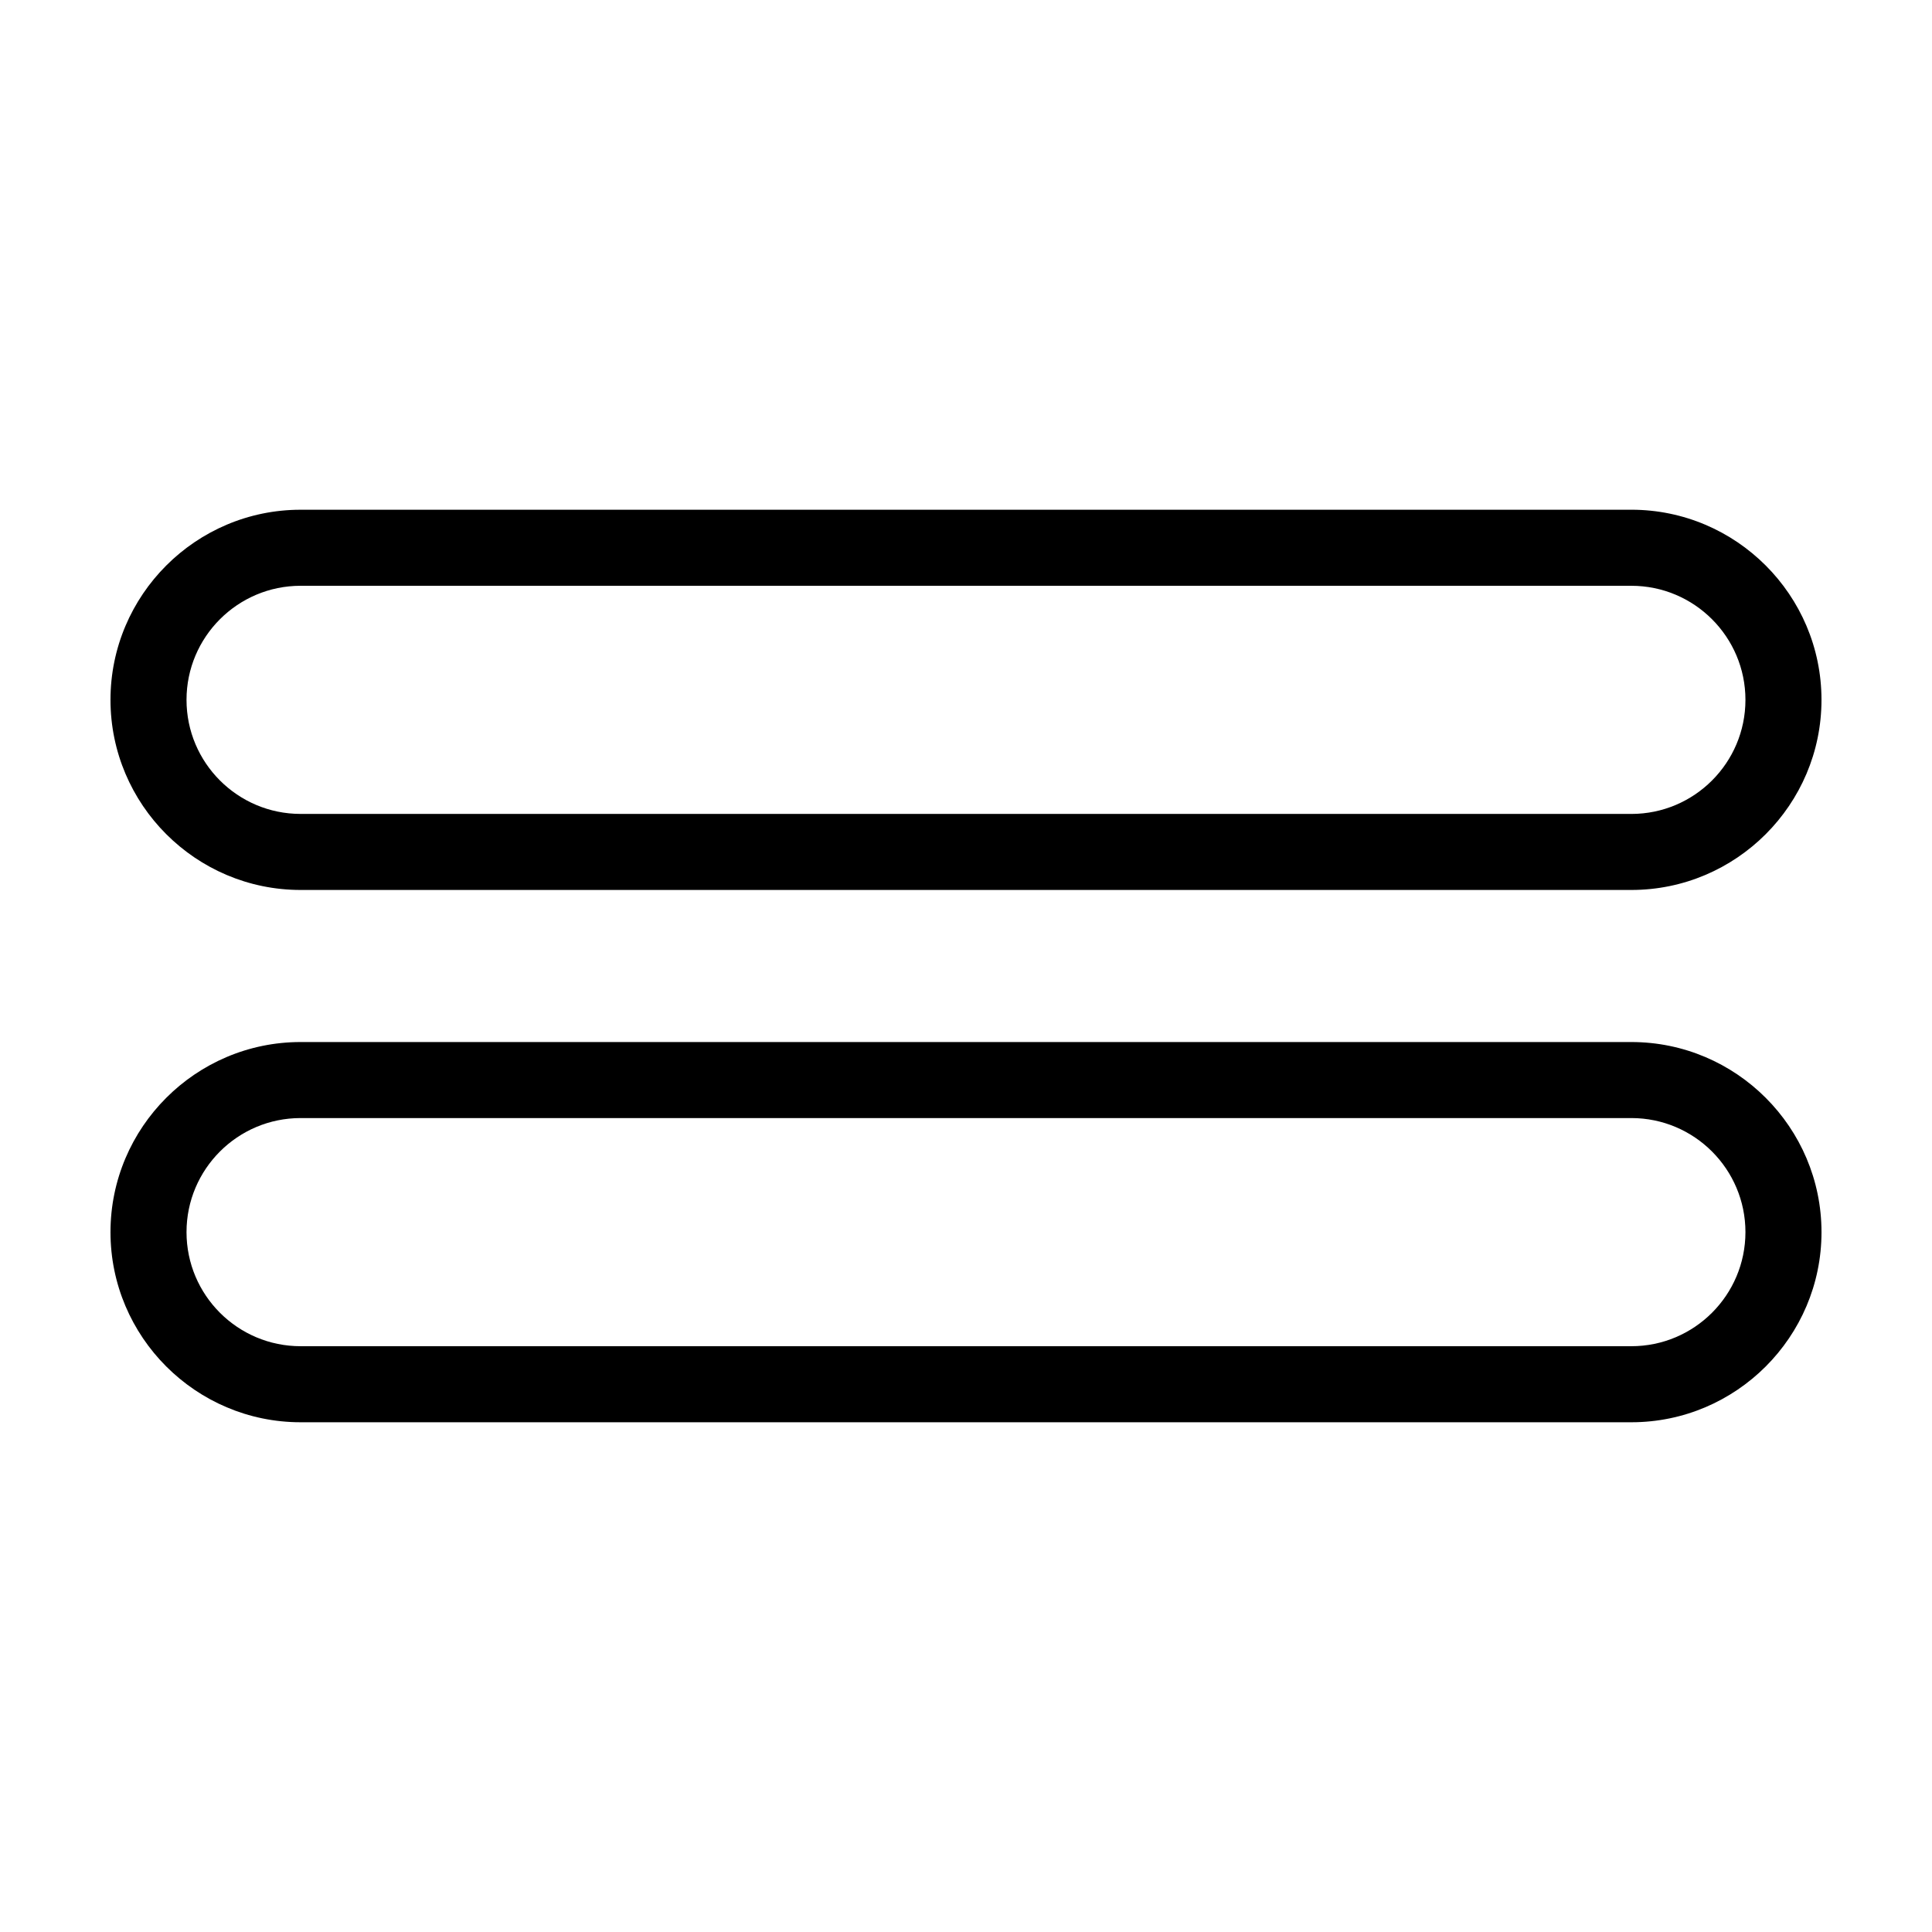 <?xml version="1.0" encoding="UTF-8"?>
<!-- Uploaded to: SVG Find, www.svgrepo.com, Generator: SVG Find Mixer Tools -->
<svg fill="#000000" width="800px" height="800px" version="1.1" viewBox="144 144 512 512" xmlns="http://www.w3.org/2000/svg">
 <path d="m576.33 420.15h-352.67c-27.758 0-50.379 22.621-50.379 50.379 0 27.762 22.621 50.383 50.383 50.383h352.67c27.762 0 50.383-22.621 50.383-50.383-0.008-27.758-22.629-50.379-50.387-50.379zm0 80.609h-352.67c-16.676 0-30.23-13.551-30.23-30.23 0-16.676 13.551-30.23 30.23-30.23h352.67c16.676 0 30.23 13.551 30.23 30.23-0.004 16.676-13.555 30.23-30.23 30.23zm-352.67-120.91h352.67c27.762 0 50.383-22.621 50.383-50.383 0-27.762-22.621-50.383-50.383-50.383l-352.67 0.004c-27.758 0-50.379 22.621-50.379 50.379 0 27.762 22.621 50.383 50.379 50.383zm0-80.609h352.67c16.676 0 30.23 13.551 30.23 30.23 0 16.676-13.551 30.23-30.23 30.23l-352.67-0.004c-16.676 0-30.23-13.551-30.23-30.23 0.004-16.676 13.555-30.227 30.23-30.227z"/>
</svg>